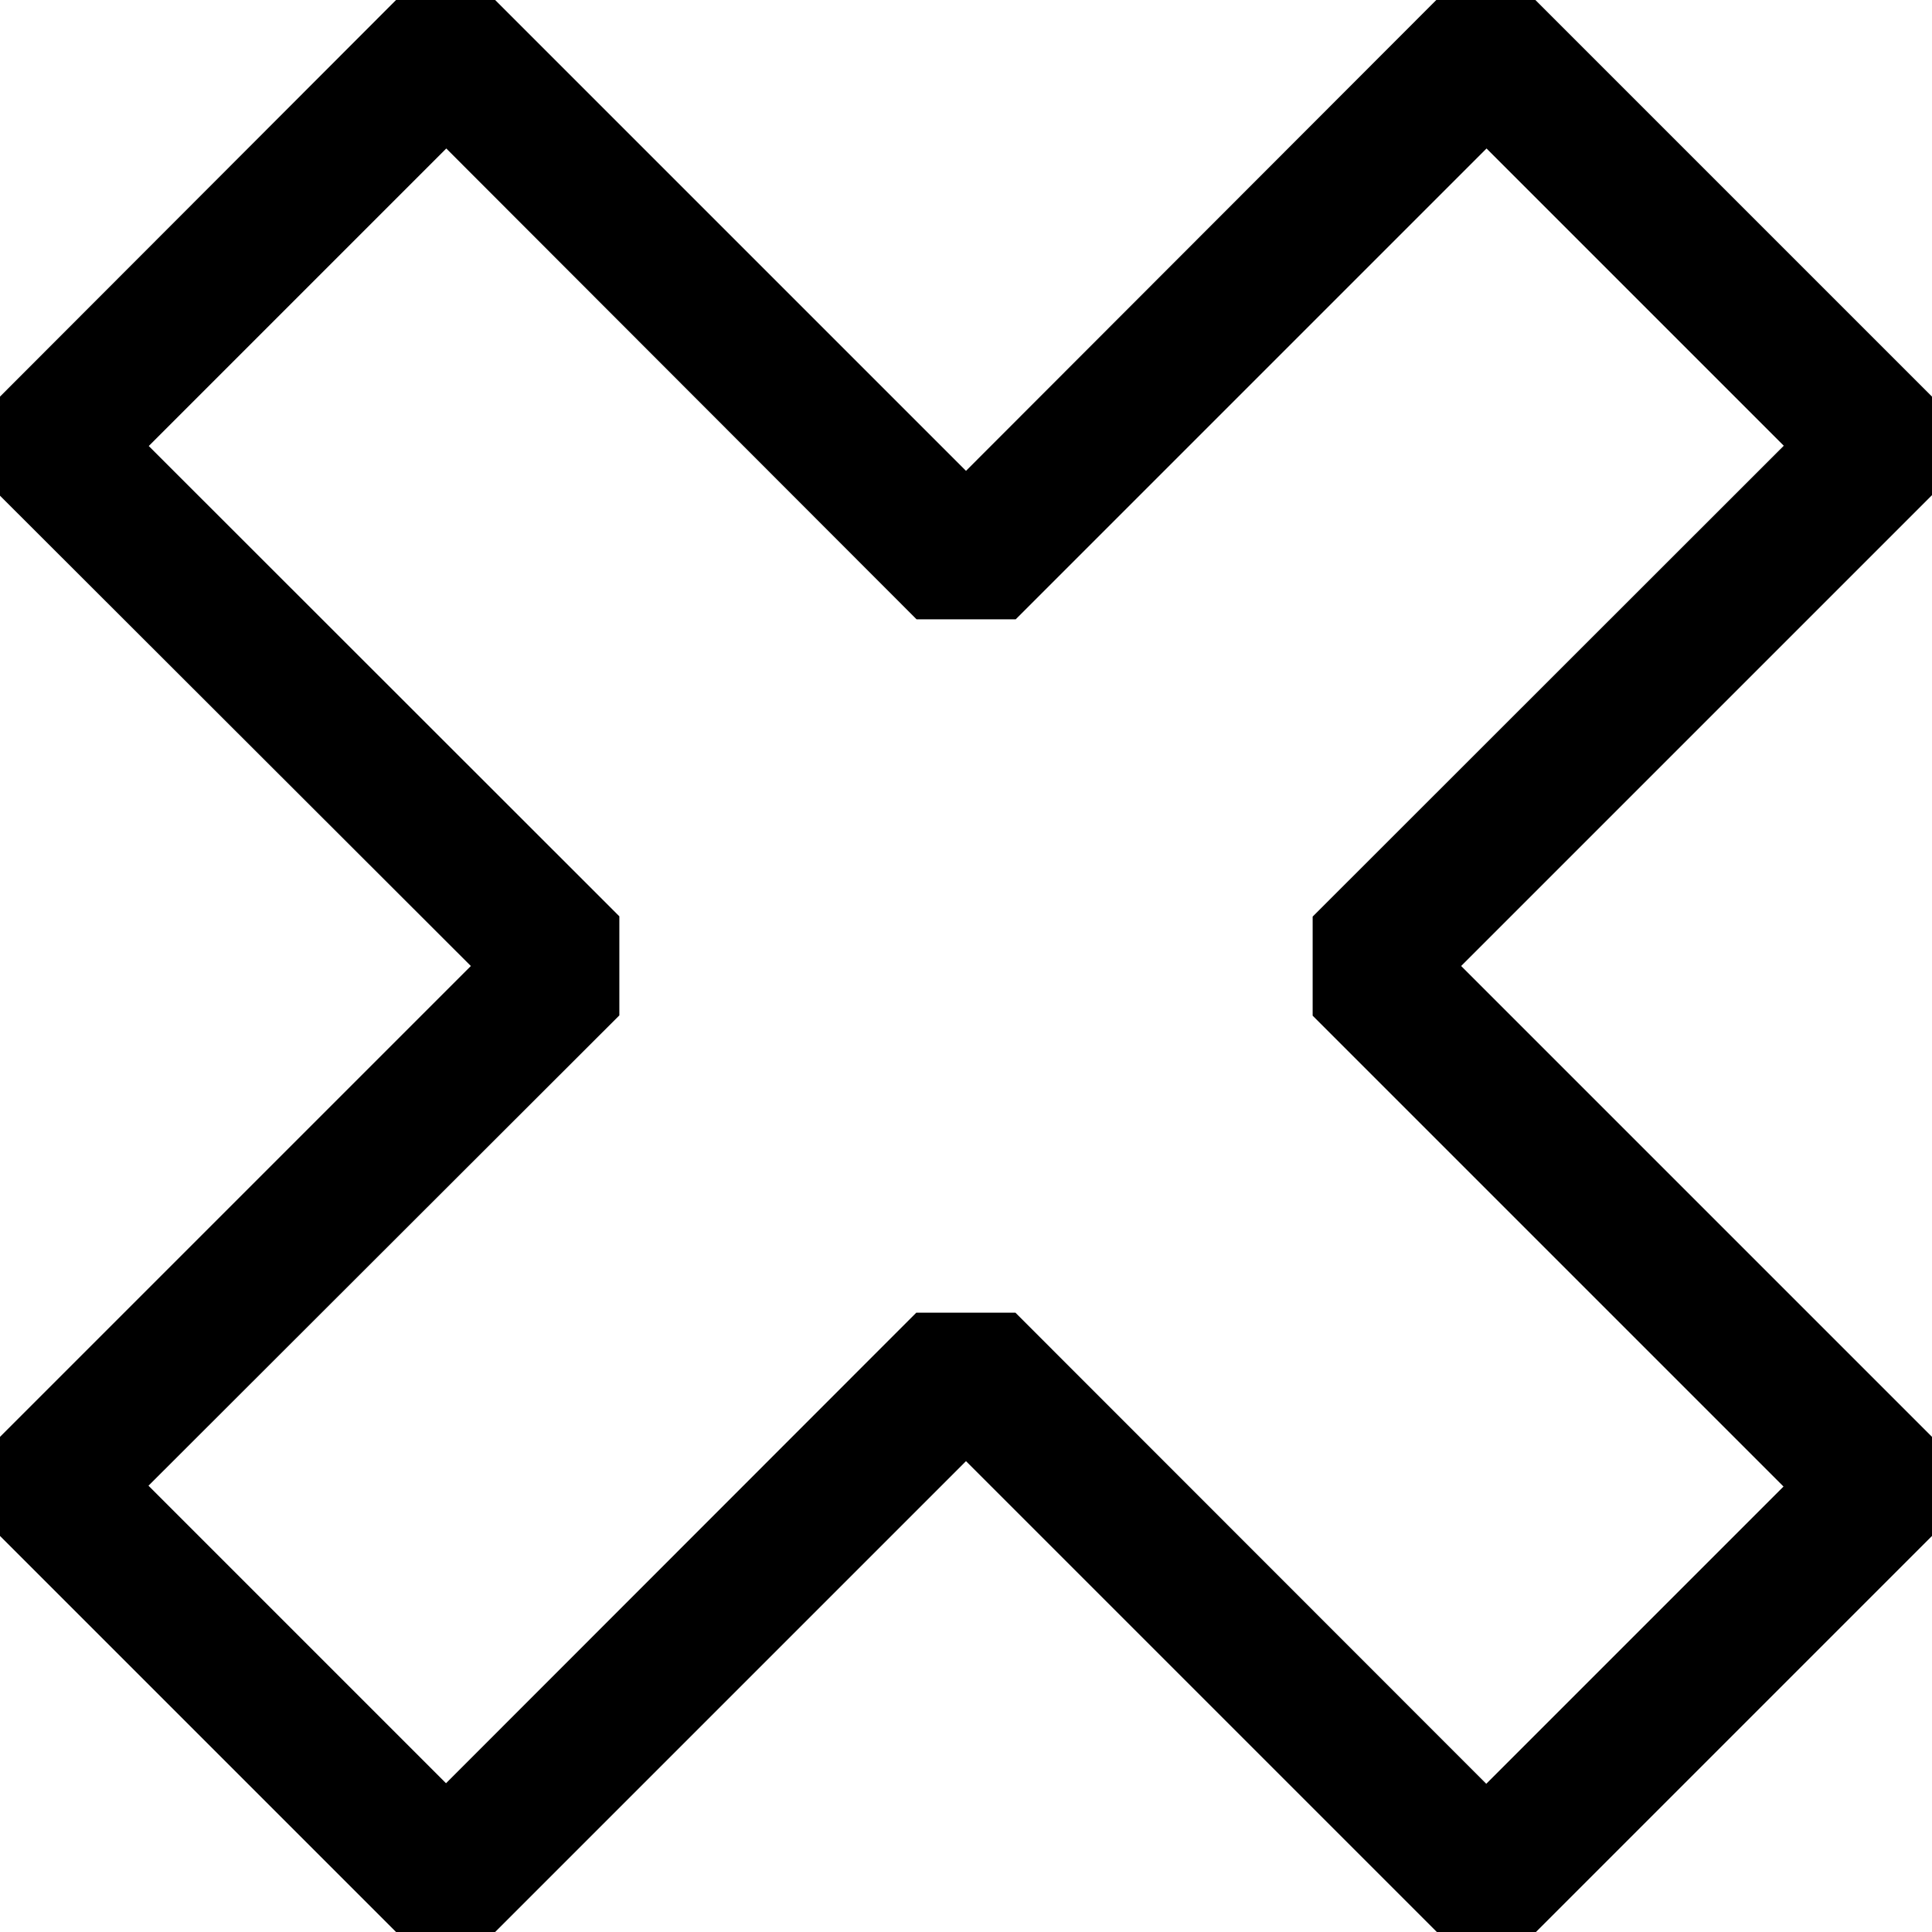 <?xml version="1.0" encoding="utf-8"?>
<!-- Generator: Adobe Illustrator 24.0.1, SVG Export Plug-In . SVG Version: 6.00 Build 0)  -->
<svg version="1.1" id="Camada_1" xmlns="http://www.w3.org/2000/svg" xmlns:xlink="http://www.w3.org/1999/xlink" x="0px" y="0px"
	 viewBox="0 0 700 700" style="enable-background:new 0 0 700 700;" xml:space="preserve">
<g>
	<path d="M700,143.7L556.3,0h-35.9L350,170.6L179.4,0h-35.9L0,143.7v35.9L170.6,350L0,520.6v35.9L143.5,700h35.9L350,529.4
		L520.6,700h35.9L700,556.5v-35.9L529.4,350L700,179.4V143.7z M475.6,332.1V368l170.6,170.6L538.5,646.3L367.9,475.6H332
		L161.6,646.1L53.8,538.3l170.6-170.4V332L53.9,161.6L161.7,53.8l170.4,170.6H368L538.6,53.8l107.7,107.7L475.6,332.1z"/>
</g>
</svg>
